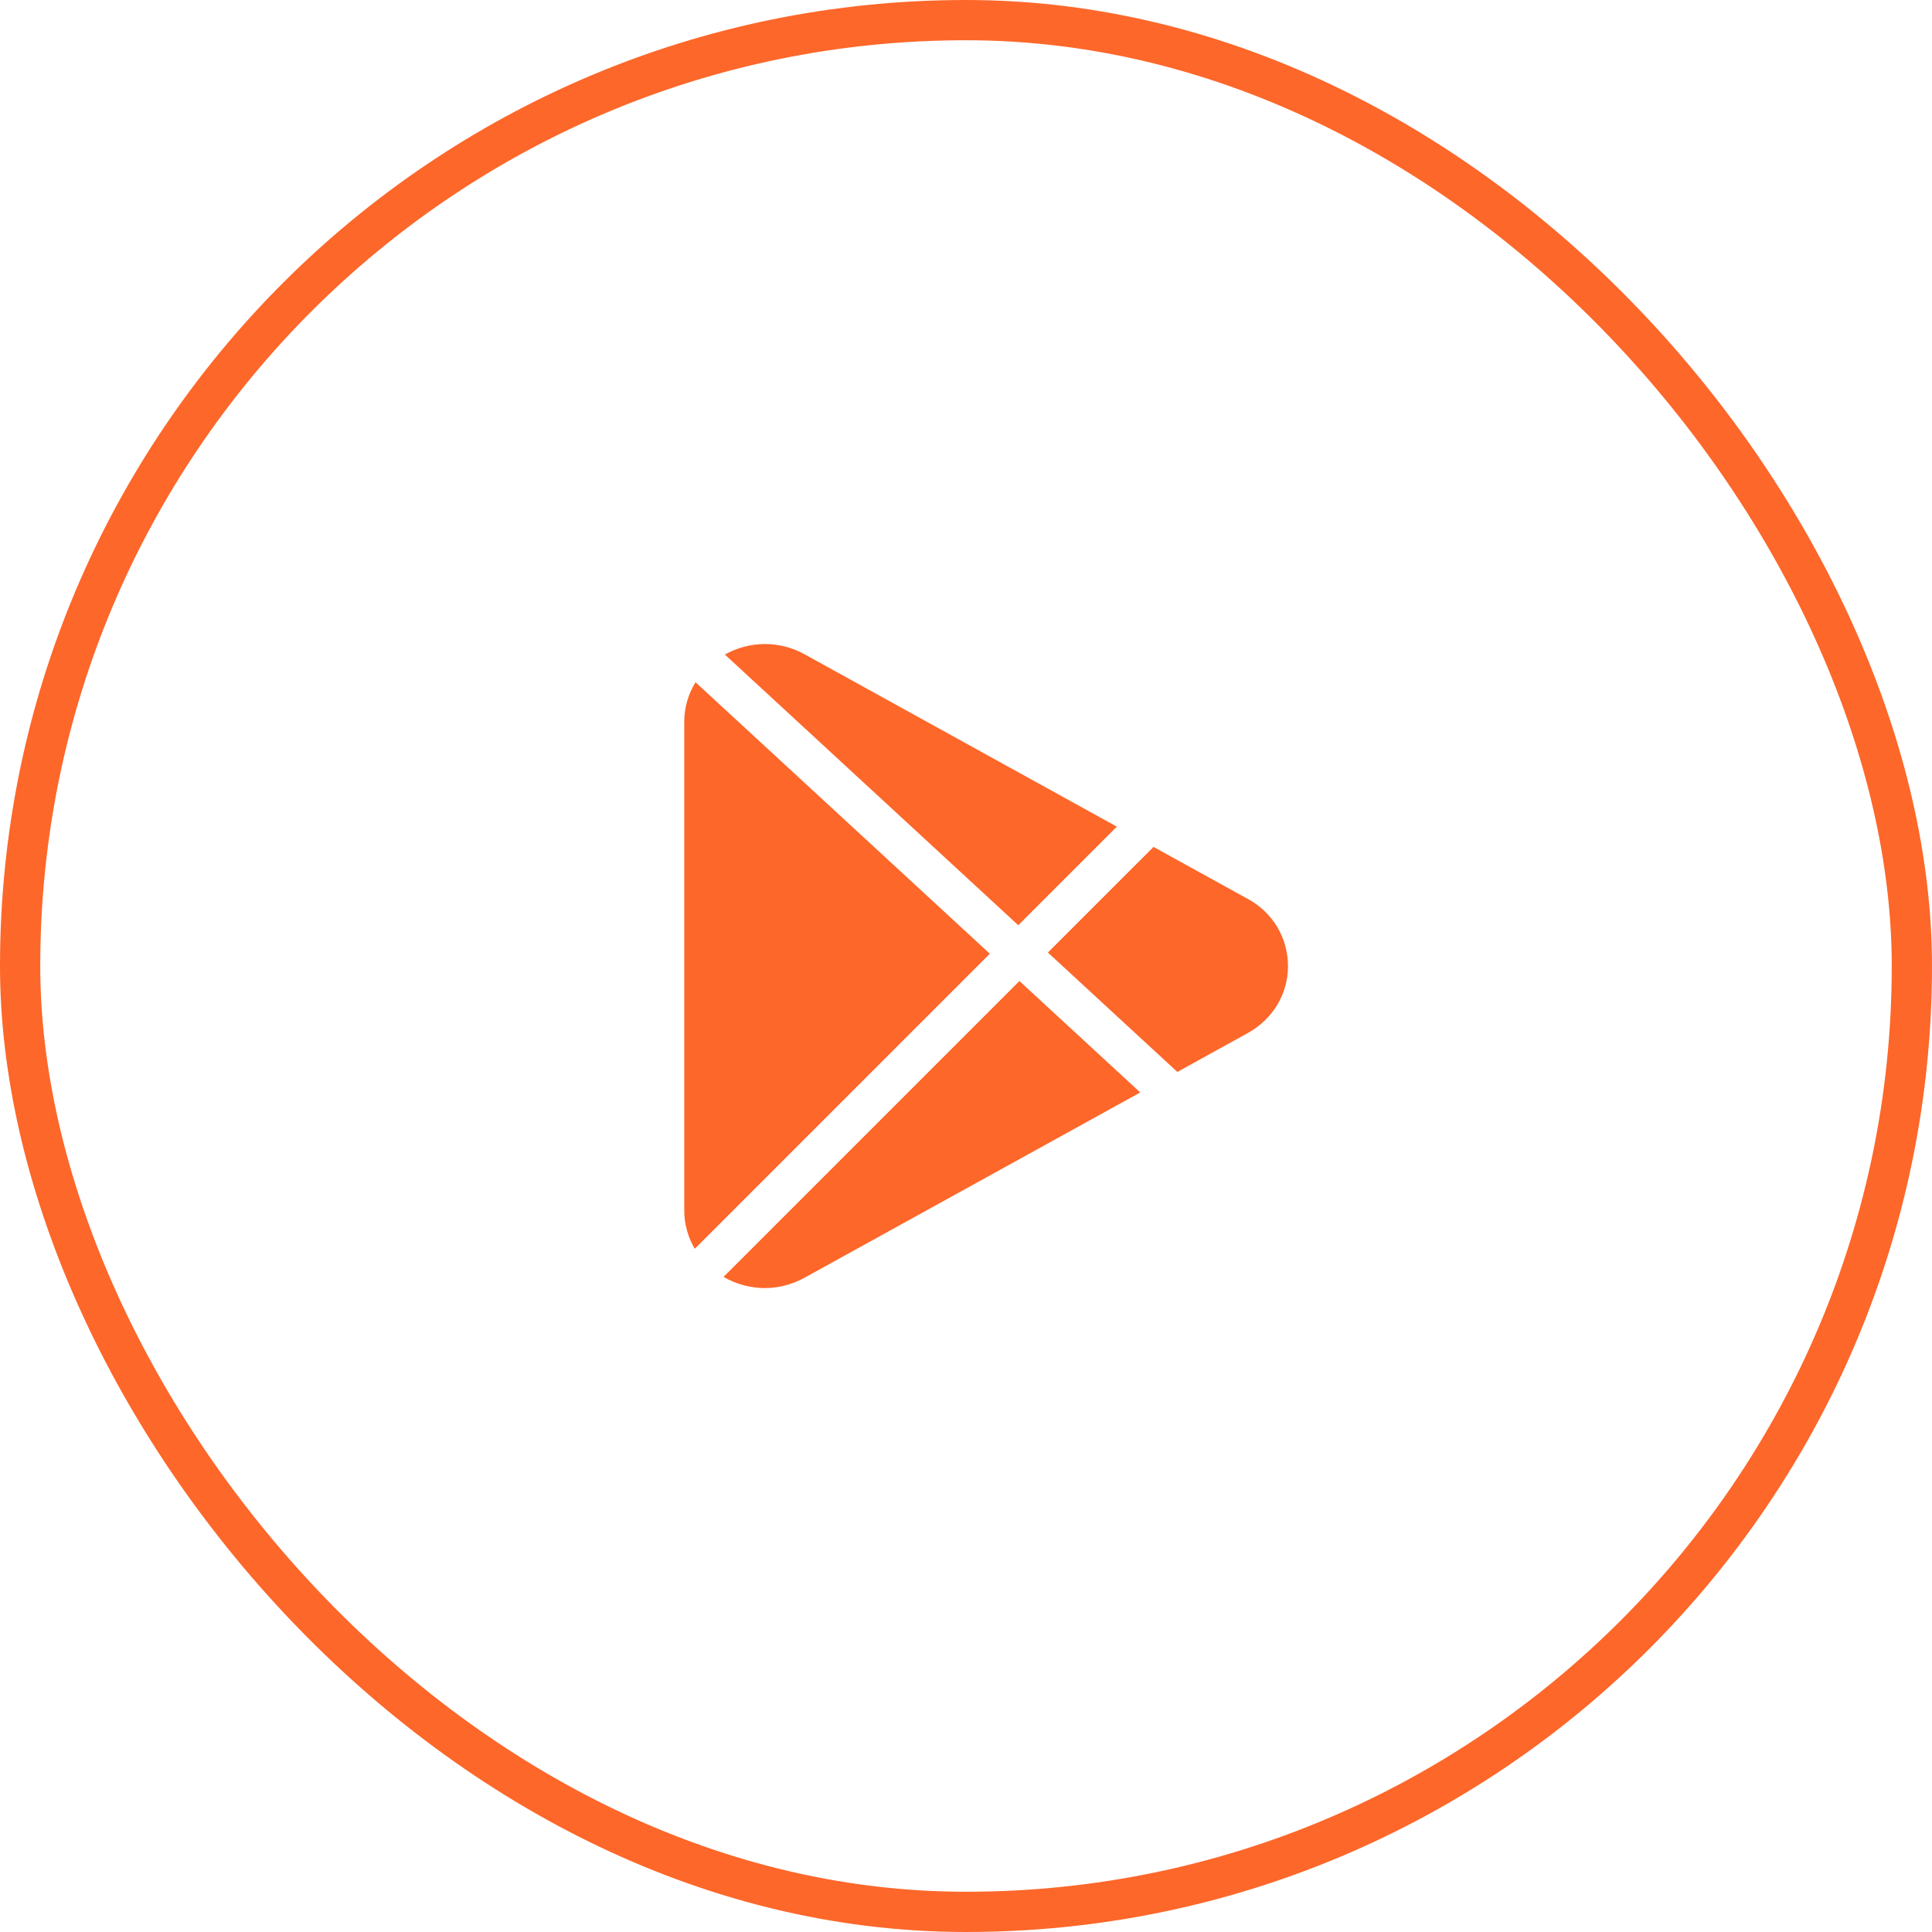 <svg width="48" height="48" viewBox="0 0 48 48" fill="none" xmlns="http://www.w3.org/2000/svg">
<path d="M25.299 22.987L27.748 20.538L19.992 16.257C19.689 16.088 19.347 16 19 16.001C18.653 16.002 18.312 16.092 18.009 16.262L25.299 22.987ZM17.28 16.95C17.102 17.241 17 17.574 17 17.927V30.073C17 30.415 17.093 30.741 17.261 31.026L24.592 23.695L17.28 16.95ZM30.995 22.33L28.659 21.041L26.034 23.665L29.251 26.632L30.996 25.669C31.624 25.321 32 24.697 32 23.999C31.999 23.656 31.906 23.319 31.729 23.025C31.552 22.731 31.298 22.491 30.995 22.33ZM25.327 24.373L17.976 31.724C18.286 31.904 18.638 32 18.997 32.002C19.337 32.002 19.679 31.916 19.992 31.743L28.329 27.142L25.327 24.373Z" fill="#FD672A"/>
<rect x="0.5" y="0.5" width="47" height="47" rx="23.5" stroke="#FD672A"/>
</svg>
